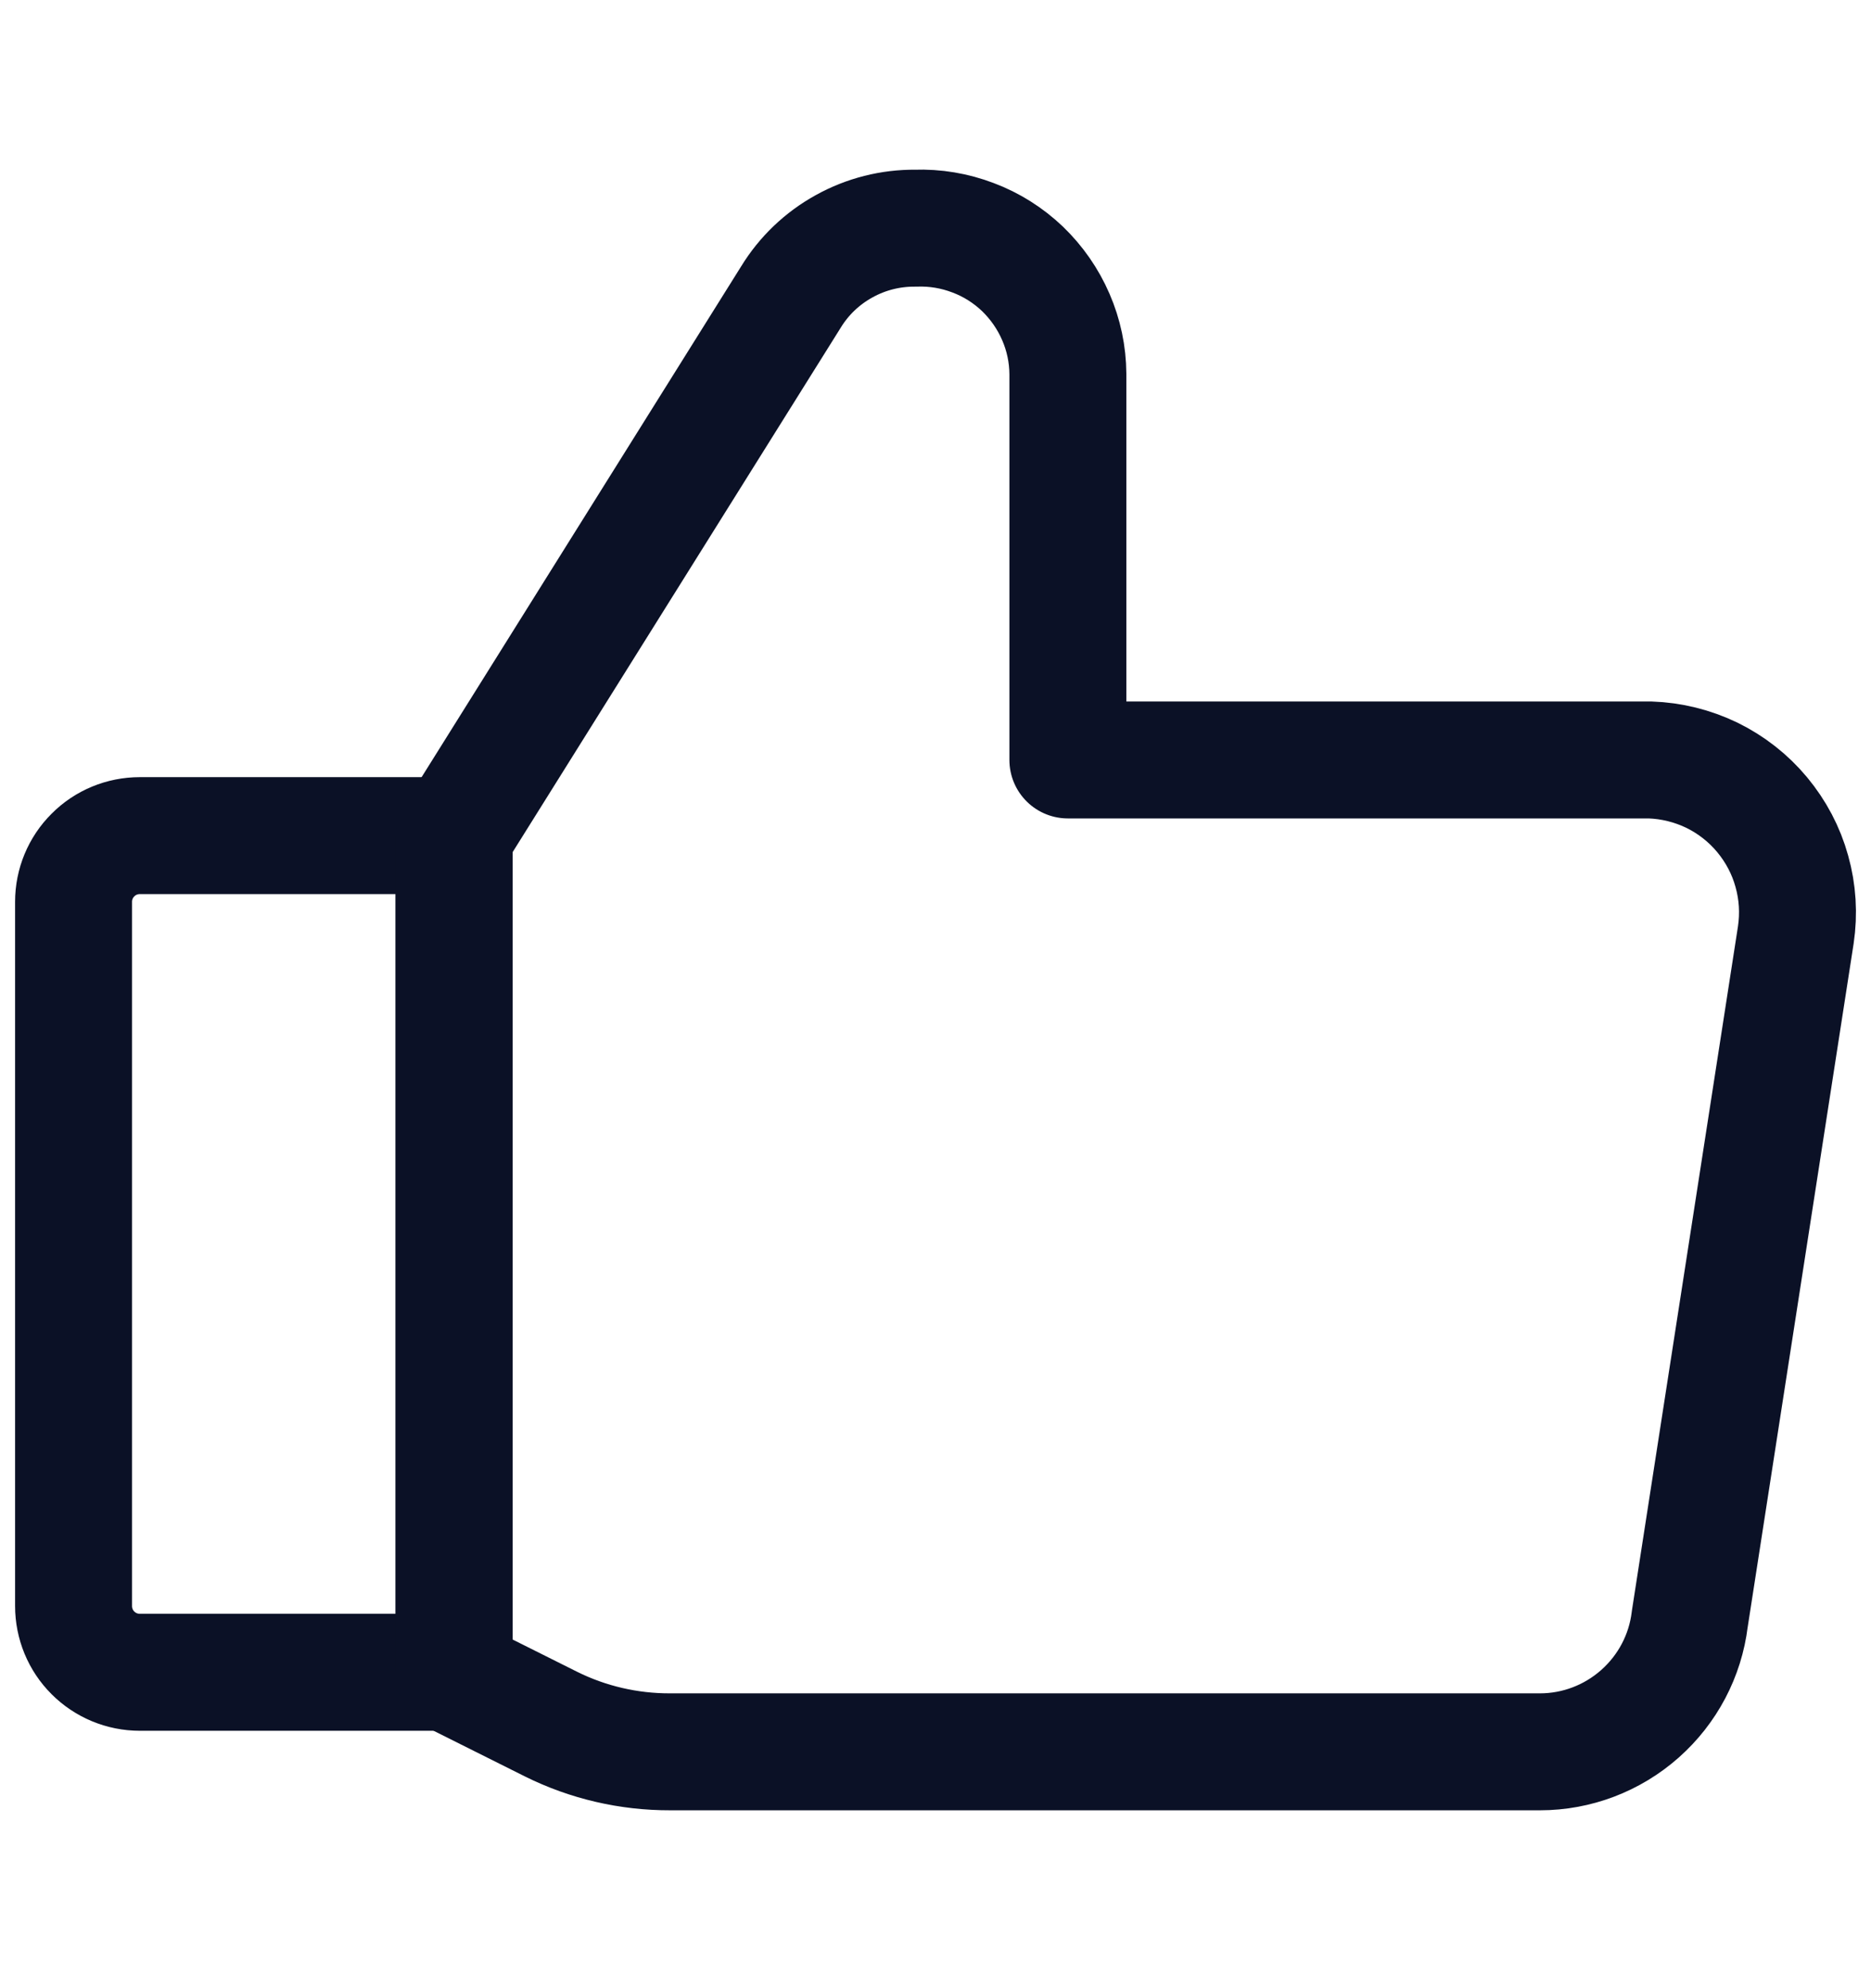 <svg width="16" height="17" viewBox="0 0 16 17" fill="none" xmlns="http://www.w3.org/2000/svg">
<path d="M1.196 7.145H3.883V14.299H1.196C1.045 14.299 0.901 14.239 0.795 14.133C0.688 14.027 0.629 13.882 0.629 13.732V7.711C0.629 7.561 0.688 7.417 0.795 7.311C0.901 7.204 1.045 7.145 1.196 7.145Z" stroke="#0B1126" stroke-linecap="round" stroke-linejoin="round"/>
<path d="M3.883 7.144L6.763 2.541C6.874 2.359 7.031 2.209 7.218 2.106C7.405 2.002 7.615 1.949 7.829 1.951C7.997 1.945 8.164 1.973 8.321 2.033C8.479 2.092 8.622 2.183 8.744 2.299C8.865 2.416 8.962 2.555 9.029 2.71C9.096 2.864 9.131 3.03 9.132 3.198V6.498H14.11C14.294 6.504 14.474 6.549 14.64 6.629C14.805 6.71 14.952 6.825 15.069 6.966C15.187 7.108 15.274 7.272 15.323 7.45C15.373 7.627 15.384 7.812 15.357 7.994L14.45 13.845C14.412 14.158 14.26 14.445 14.024 14.654C13.788 14.863 13.484 14.979 13.169 14.979H5.731C5.377 14.98 5.027 14.899 4.71 14.741L3.894 14.333" stroke="#0B1126" stroke-linecap="round" stroke-linejoin="round"/>
<path d="M3.883 7.144V14.299" stroke="#0B1126" stroke-linecap="round" stroke-linejoin="round"/>
</svg>
